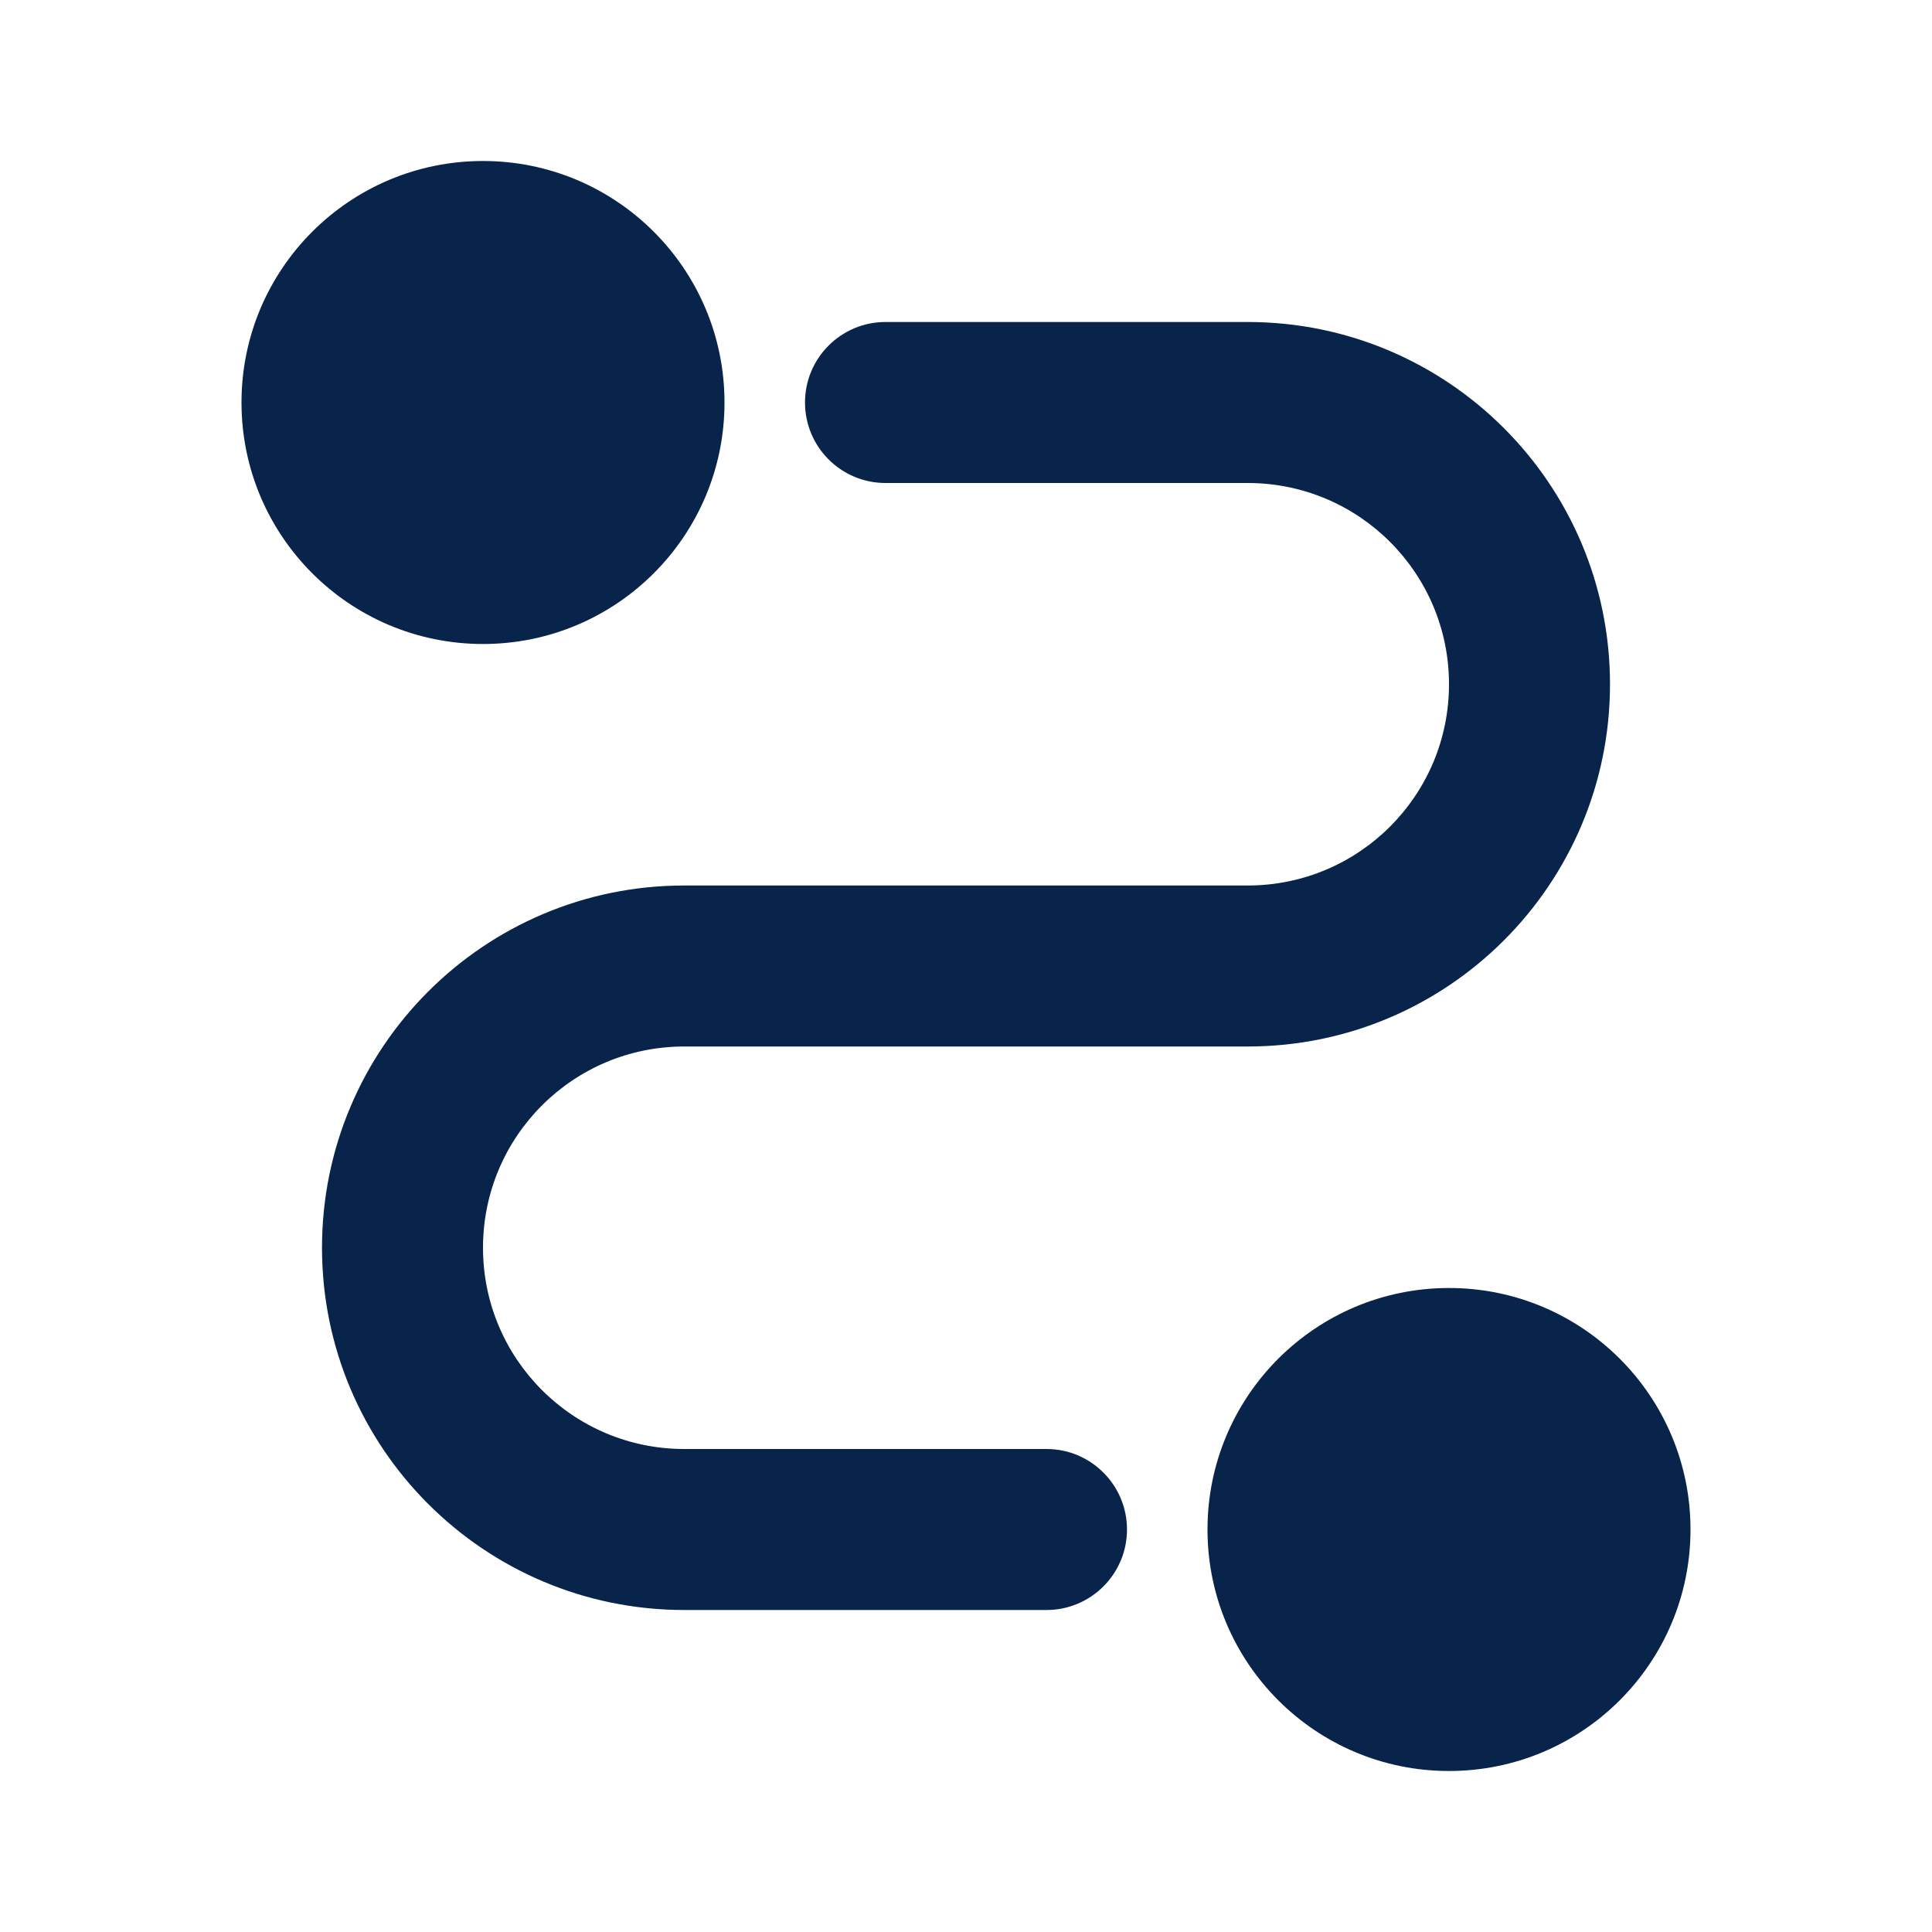 <?xml version="1.0" encoding="UTF-8"?>

<svg width="800px" height="800px" viewBox="0 0 24 24" version="1.1" xmlns="http://www.w3.org/2000/svg" xmlns:xlink="http://www.w3.org/1999/xlink">
    <title>route_fill</title>
    <g id="页面-1" stroke="none" stroke-width="1" fill="none" fill-rule="evenodd">
        <g id="Map" transform="translate(-288, -48)" fill-rule="nonzero">
            <g id="route_fill" transform="translate(288, 48)">
                <path d="M24,0 L24,24 L0,24 L0,0 L24,0 Z M12.593,23.258 L12.582,23.26 L12.511,23.295 L12.492,23.299 L12.492,23.299 L12.477,23.295 L12.406,23.26 C12.396,23.256 12.387,23.259 12.382,23.265 L12.378,23.276 L12.361,23.703 L12.366,23.723 L12.377,23.736 L12.48,23.81 L12.495,23.814 L12.495,23.814 L12.507,23.81 L12.611,23.736 L12.623,23.72 L12.623,23.72 L12.627,23.703 L12.61,23.276 C12.608,23.266 12.601,23.259 12.593,23.258 L12.593,23.258 Z M12.858,23.145 L12.845,23.147 L12.66,23.24 L12.65,23.25 L12.65,23.25 L12.647,23.261 L12.665,23.691 L12.67,23.703 L12.67,23.703 L12.678,23.71 L12.879,23.803 C12.891,23.807 12.902,23.803 12.908,23.795 L12.912,23.781 L12.878,23.167 C12.875,23.155 12.867,23.147 12.858,23.145 L12.858,23.145 Z M12.143,23.147 C12.133,23.142 12.122,23.145 12.116,23.153 L12.11,23.167 L12.076,23.781 C12.075,23.793 12.083,23.802 12.093,23.805 L12.108,23.803 L12.309,23.71 L12.319,23.702 L12.319,23.702 L12.323,23.691 L12.34,23.261 L12.337,23.249 L12.337,23.249 L12.328,23.24 L12.143,23.147 Z" id="MingCute" fill-rule="nonzero">
</path>
                <path d="M18,16 C19.657,16 21,17.343 21,19 C21,20.657 19.657,22 18,22 C16.343,22 15,20.657 15,19 C15,17.343 16.343,16 18,16 Z M15.5,4 C17.985,4 20,6.015 20,8.5 C20,10.985 17.985,13 15.5,13 L8.5,13 C7.119,13 6,14.119 6,15.5 C6,16.881 7.119,18 8.5,18 L13,18 C13.552,18 14,18.448 14,19 C14,19.552 13.552,20 13,20 L8.5,20 C6.015,20 4,17.985 4,15.5 C4,13.015 6.015,11 8.5,11 L15.5,11 C16.881,11 18,9.881 18,8.5 C18,7.119 16.881,6 15.5,6 L11,6 C10.448,6 10,5.552 10,5 C10,4.448 10.448,4 11,4 L15.5,4 Z M6,2 C7.657,2 9,3.343 9,5 C9,6.657 7.657,8 6,8 C4.343,8 3,6.657 3,5 C3,3.343 4.343,2 6,2 Z" id="形状" fill="#09244B">
</path>
            </g>
        </g>
    </g>
</svg>